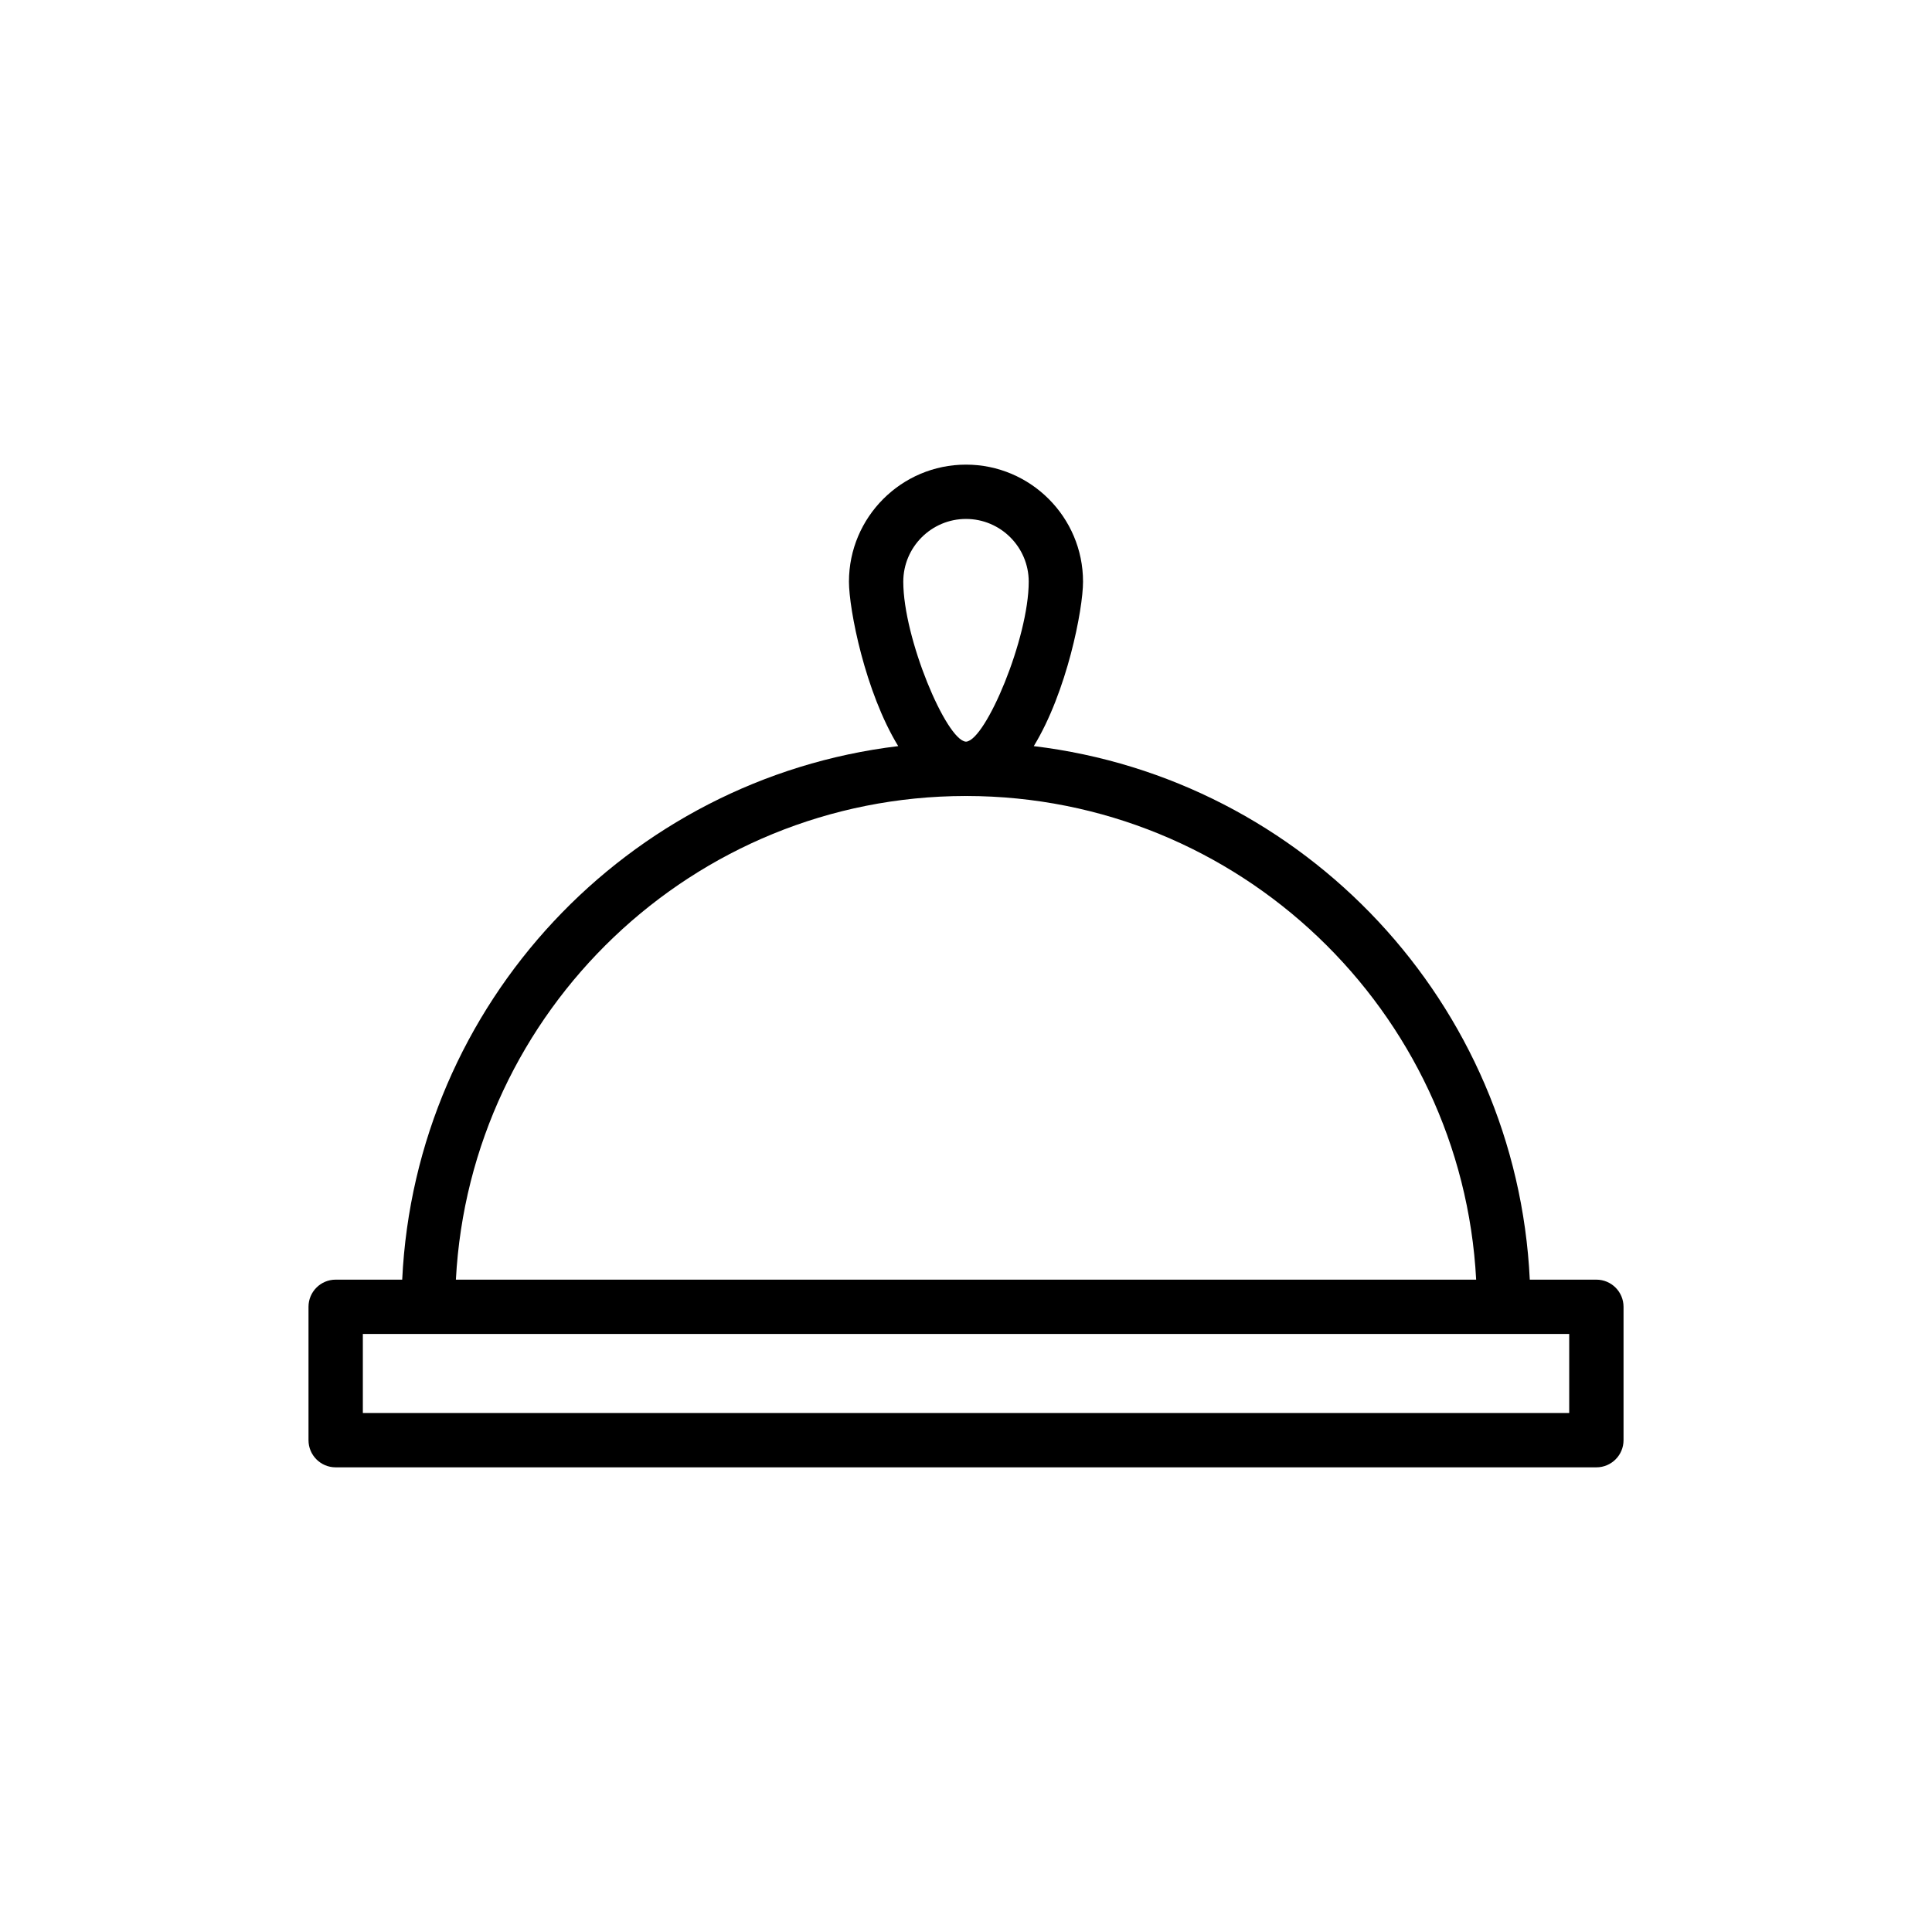 <?xml version="1.0" encoding="UTF-8"?>
<!-- Uploaded to: ICON Repo, www.iconrepo.com, Generator: ICON Repo Mixer Tools -->
<svg fill="#000000" width="800px" height="800px" version="1.1" viewBox="144 144 512 512" xmlns="http://www.w3.org/2000/svg">
 <path d="m567.05 483.12h-17.641c-3.504-73.215-59.668-132.76-131.45-141.39 8.785-14.371 13.055-36.246 13.055-43.578 0-17.105-13.918-31.02-31.016-31.02-17.102 0-31.016 13.918-31.016 31.02 0 7.332 4.269 29.203 13.055 43.578-71.777 8.633-127.95 68.176-131.45 141.39h-17.633c-3.977 0-7.199 3.223-7.199 7.199v35.34c0 3.977 3.219 7.199 7.199 7.199h334.1c3.977 0 7.199-3.223 7.199-7.199v-35.34c-0.004-3.977-3.227-7.199-7.203-7.199zm-183.67-184.97c0-9.168 7.457-16.625 16.621-16.625 9.164 0 16.621 7.457 16.621 16.625 0 14.992-11.367 41.91-16.551 42.395-0.023 0-0.047-0.004-0.07-0.004-0.023 0-0.047 0.004-0.07 0.004-5.184-0.484-16.551-27.398-16.551-42.395zm16.469 56.797c0.055 0 0.102 0.02 0.156 0.02 0.051 0 0.102-0.02 0.152-0.02 72.164 0.082 131.29 56.91 135.04 128.17h-270.38c3.75-71.266 62.871-128.09 135.04-128.17zm160.01 163.51h-319.7v-20.945h319.7z"/>
</svg>